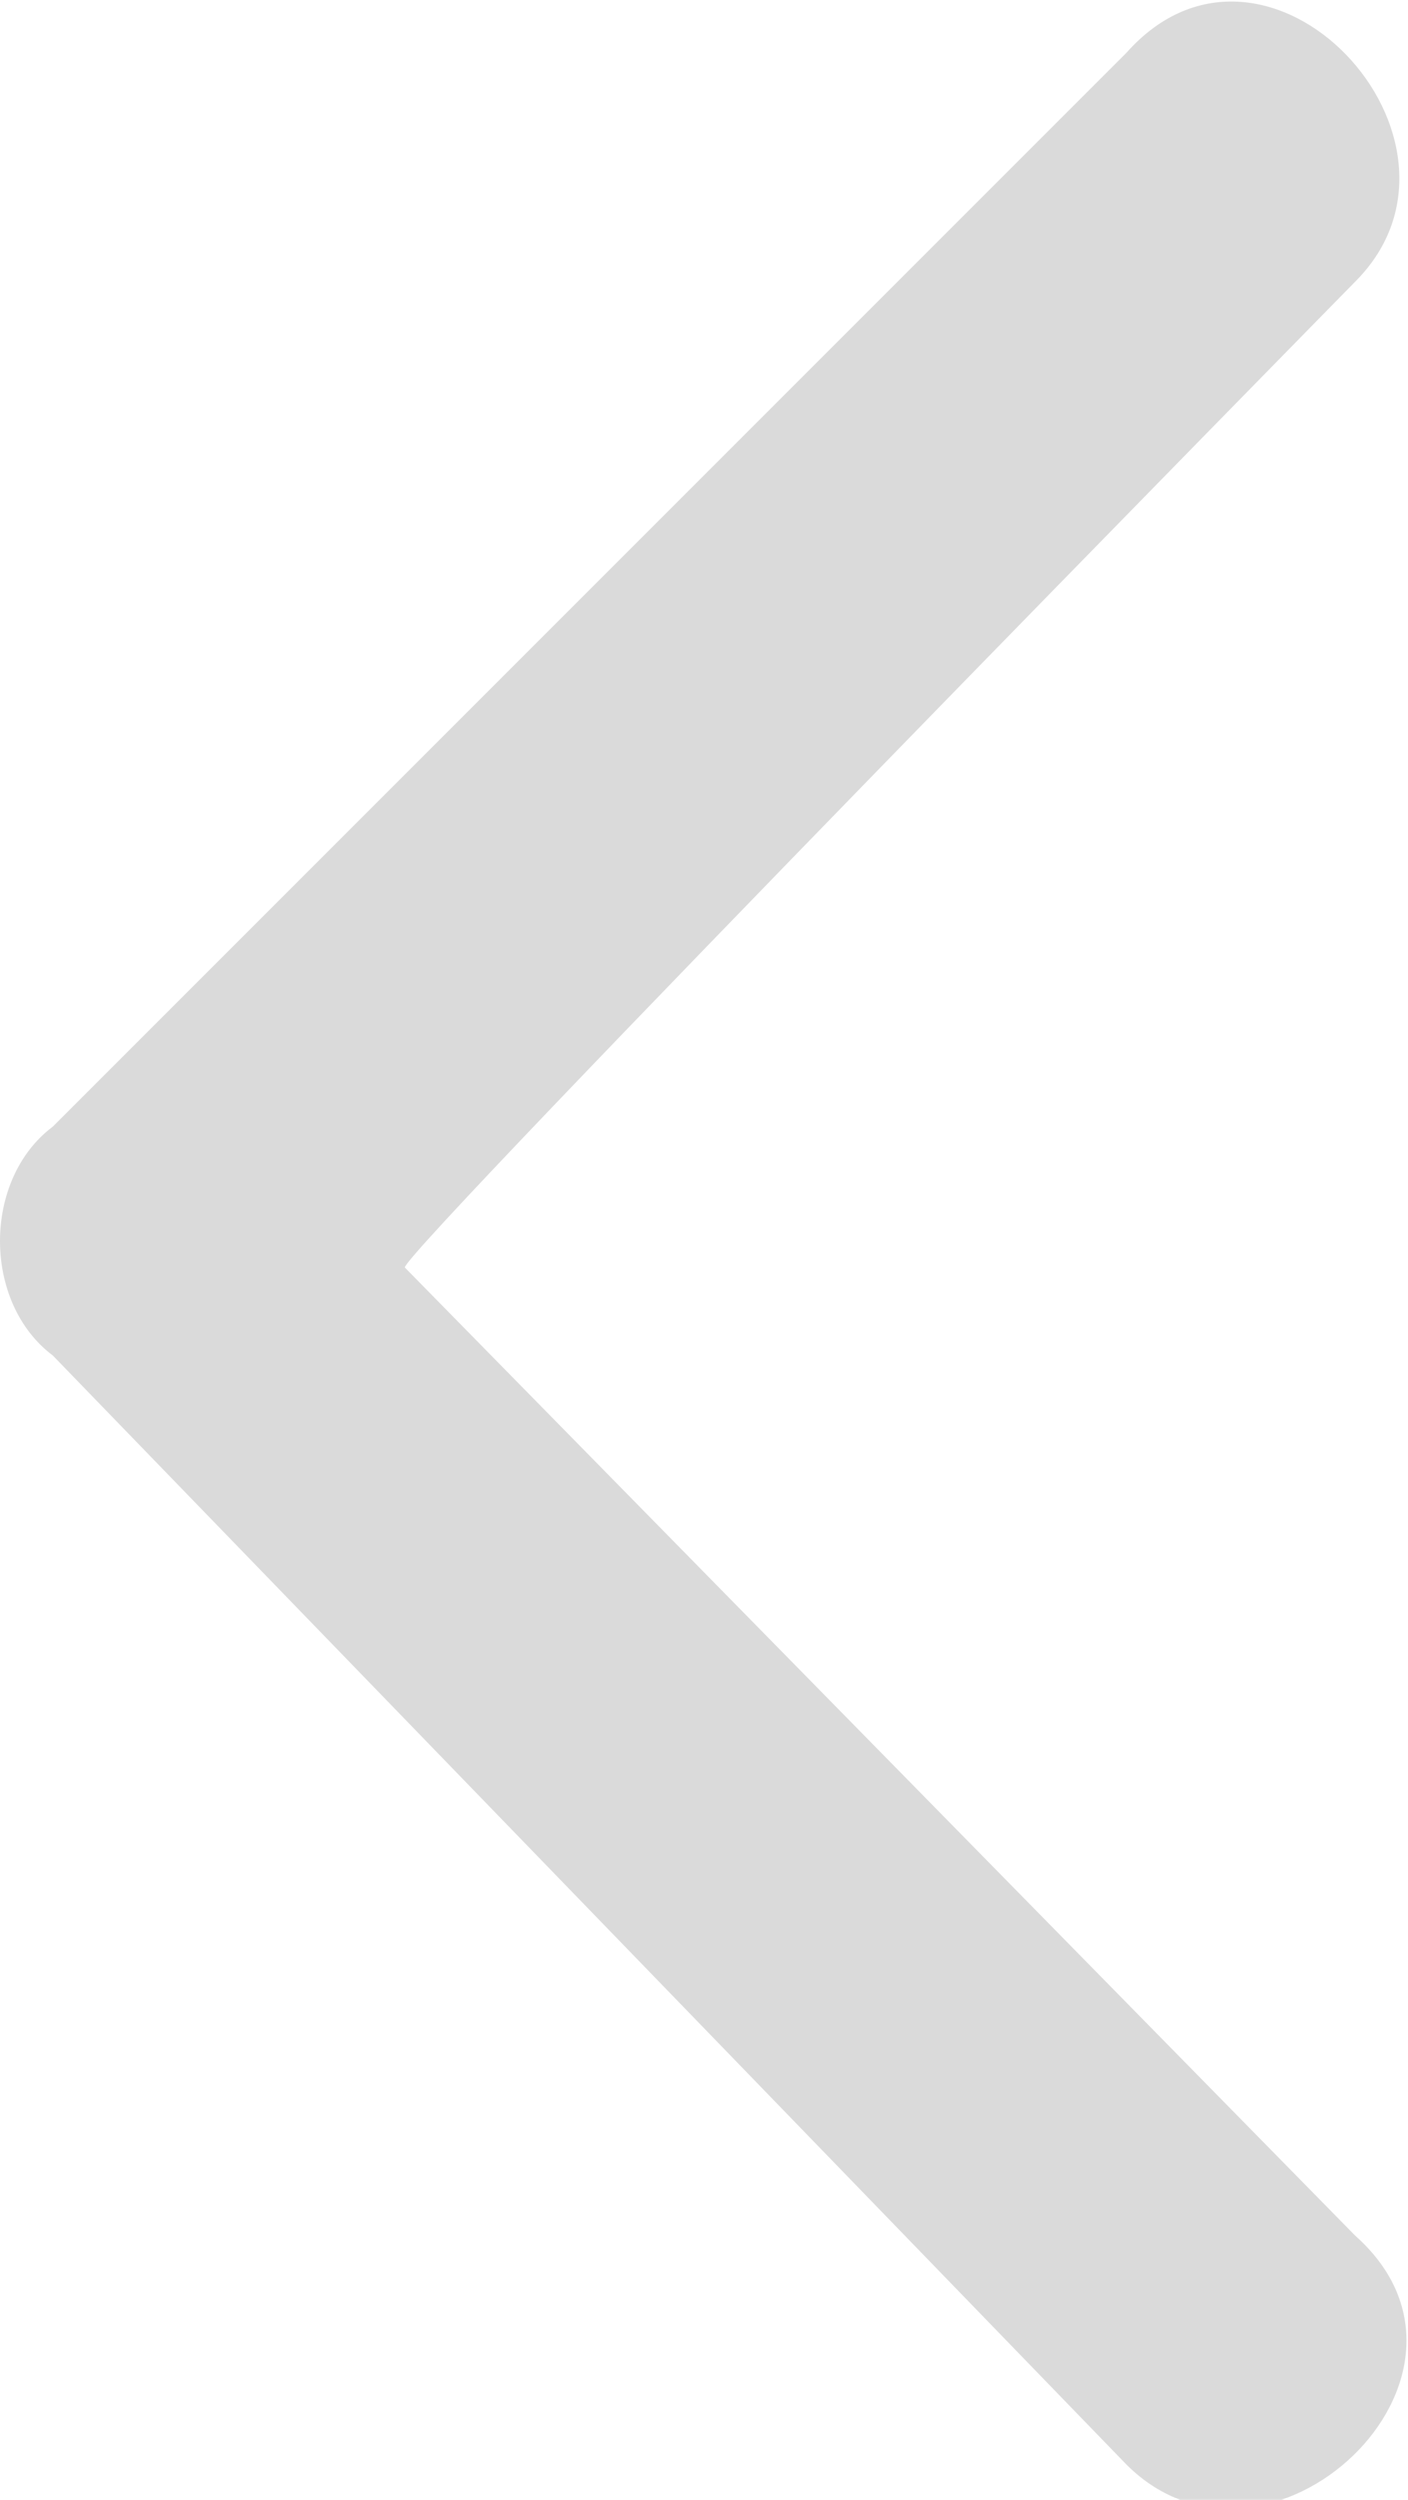 <?xml version="1.0" encoding="utf-8"?>
<!-- Generator: Adobe Illustrator 27.6.1, SVG Export Plug-In . SVG Version: 6.00 Build 0)  -->
<svg version="1.1" id="Layer_1" xmlns="http://www.w3.org/2000/svg" xmlns:xlink="http://www.w3.org/1999/xlink" x="0px" y="0px"
	 viewBox="0 0 8 14.2" style="enable-background:new 0 0 8 14.2;" xml:space="preserve">
<style type="text/css">
	.st0{fill-rule:evenodd;clip-rule:evenodd;fill:#DADADA;}
</style>
<path class="st0" d="M7.7,1.6c0.8-0.8-0.5-2.2-1.3-1.3L0.3,6.4c-0.4,0.3-0.4,1,0,1.3L6.4,14c0.8,0.8,2.2-0.5,1.3-1.3L2.3,7.2
	C2.3,7.1,7.7,1.6,7.7,1.6z"/>
</svg>
